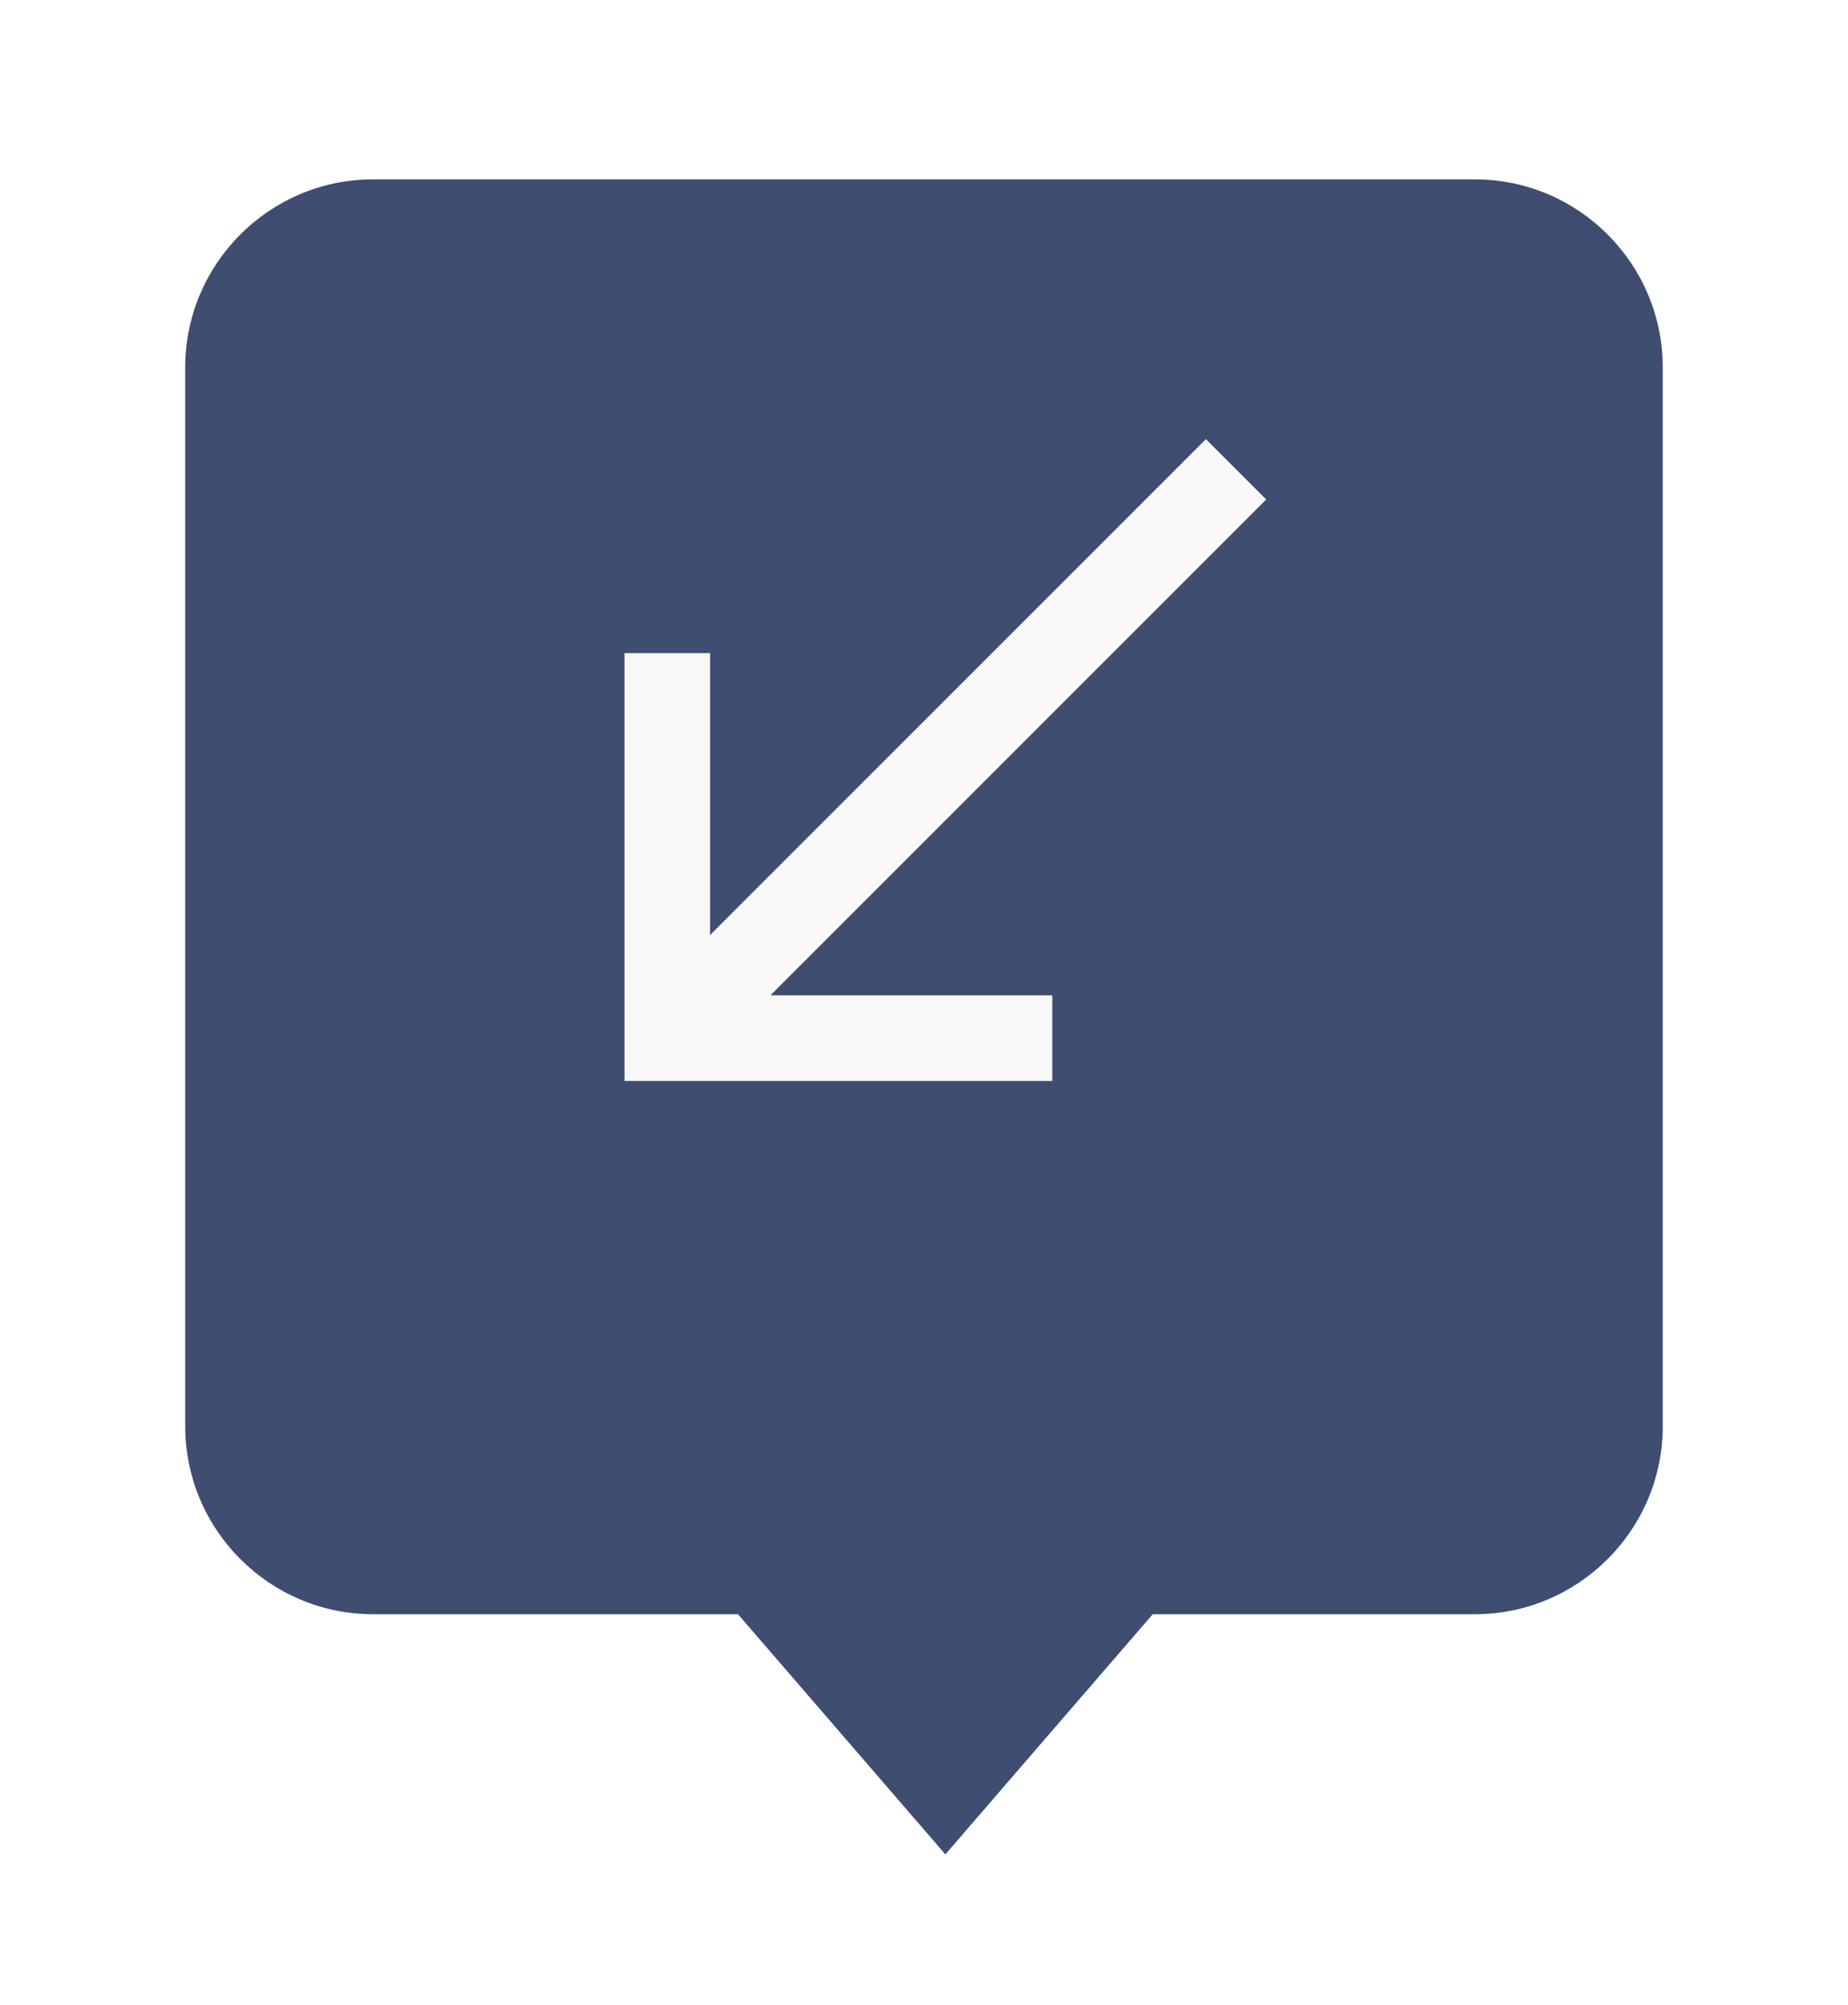 <svg xmlns="http://www.w3.org/2000/svg" xmlns:xlink="http://www.w3.org/1999/xlink" width="59" height="64" viewBox="0 0 59 64">
  <defs>
    <filter id="Unión_78" x="-4.086" y="-4.275" width="67.171" height="73.47" filterUnits="userSpaceOnUse">
      <feOffset dy="3" input="SourceAlpha"/>
      <feGaussianBlur stdDeviation="3" result="blur"/>
      <feFlood flood-opacity="0.161"/>
      <feComposite operator="in" in2="blur"/>
      <feComposite in="SourceGraphic"/>
    </filter>
    <clipPath id="clip-ofertas_1">
      <rect width="59" height="64"/>
    </clipPath>
  </defs>
  <g id="ofertas_1" data-name="ofertas – 1" clip-path="url(#clip-ofertas_1)">
    <g id="Grupo_2139" data-name="Grupo 2139" transform="translate(12476.914 -14997.275)">
      <g transform="matrix(1, 0, 0, 1, -12476.91, 14997.28)" filter="url(#Unión_78)">
        <g id="Unión_78-2" data-name="Unión 78" transform="translate(4.91 1.72)" fill="#3f4d71">
          <path d="M 25.268 54.969 C 25.121 54.969 24.986 54.908 24.89 54.796 L 18.569 47.478 L 18.419 47.304 L 18.19 47.304 L 7 47.304 C 3.416 47.304 0.5 44.388 0.5 40.804 L 0.5 7 C 0.5 3.416 3.416 0.5 7 0.5 L 42.17 0.5 C 45.755 0.5 48.671 3.416 48.671 7 L 48.671 40.804 C 48.671 44.388 45.755 47.304 42.17 47.304 L 32.346 47.304 L 32.117 47.304 L 31.968 47.478 L 25.647 54.796 C 25.55 54.908 25.416 54.969 25.268 54.969 Z" stroke="none"/>
          <path d="M 25.268 54.47 L 31.589 47.151 L 31.888 46.804 L 32.346 46.804 L 42.17 46.804 C 45.479 46.804 48.171 44.113 48.171 40.804 L 48.171 7 C 48.171 3.692 45.479 1 42.17 1 L 7 1 C 3.692 1 1 3.692 1 7 L 1 40.804 C 1 44.113 3.692 46.804 7 46.804 L 18.19 46.804 L 18.648 46.804 L 18.947 47.151 L 25.267 54.469 C 25.267 54.469 25.267 54.469 25.268 54.469 L 25.268 54.47 M 25.268 55.469 C 24.989 55.469 24.711 55.354 24.512 55.123 L 18.19 47.804 L 7 47.804 C 3.134 47.804 4.455566227079544e-07 44.671 4.455566227079544e-07 40.804 L 4.455566227079544e-07 7 C 4.455566227079544e-07 3.134 3.134 -2.603759867270128e-06 7 -2.603759867270128e-06 L 42.17 -2.603759867270128e-06 C 46.037 -2.603759867270128e-06 49.171 3.134 49.171 7 L 49.171 40.804 C 49.171 44.671 46.037 47.804 42.17 47.804 L 32.346 47.804 L 26.025 55.123 C 25.826 55.354 25.547 55.469 25.268 55.469 Z" stroke="none" fill="#fff"/>
        </g>
      </g>
      <path id="ic_call_received_24px" d="M25.488,5.926,23.562,4,7.732,19.83v-9H5V24.488H18.658V21.756h-9Z" transform="translate(-12461.976 15007.293)" fill="#f8f8f8"/>
    </g>
  </g>
</svg>
